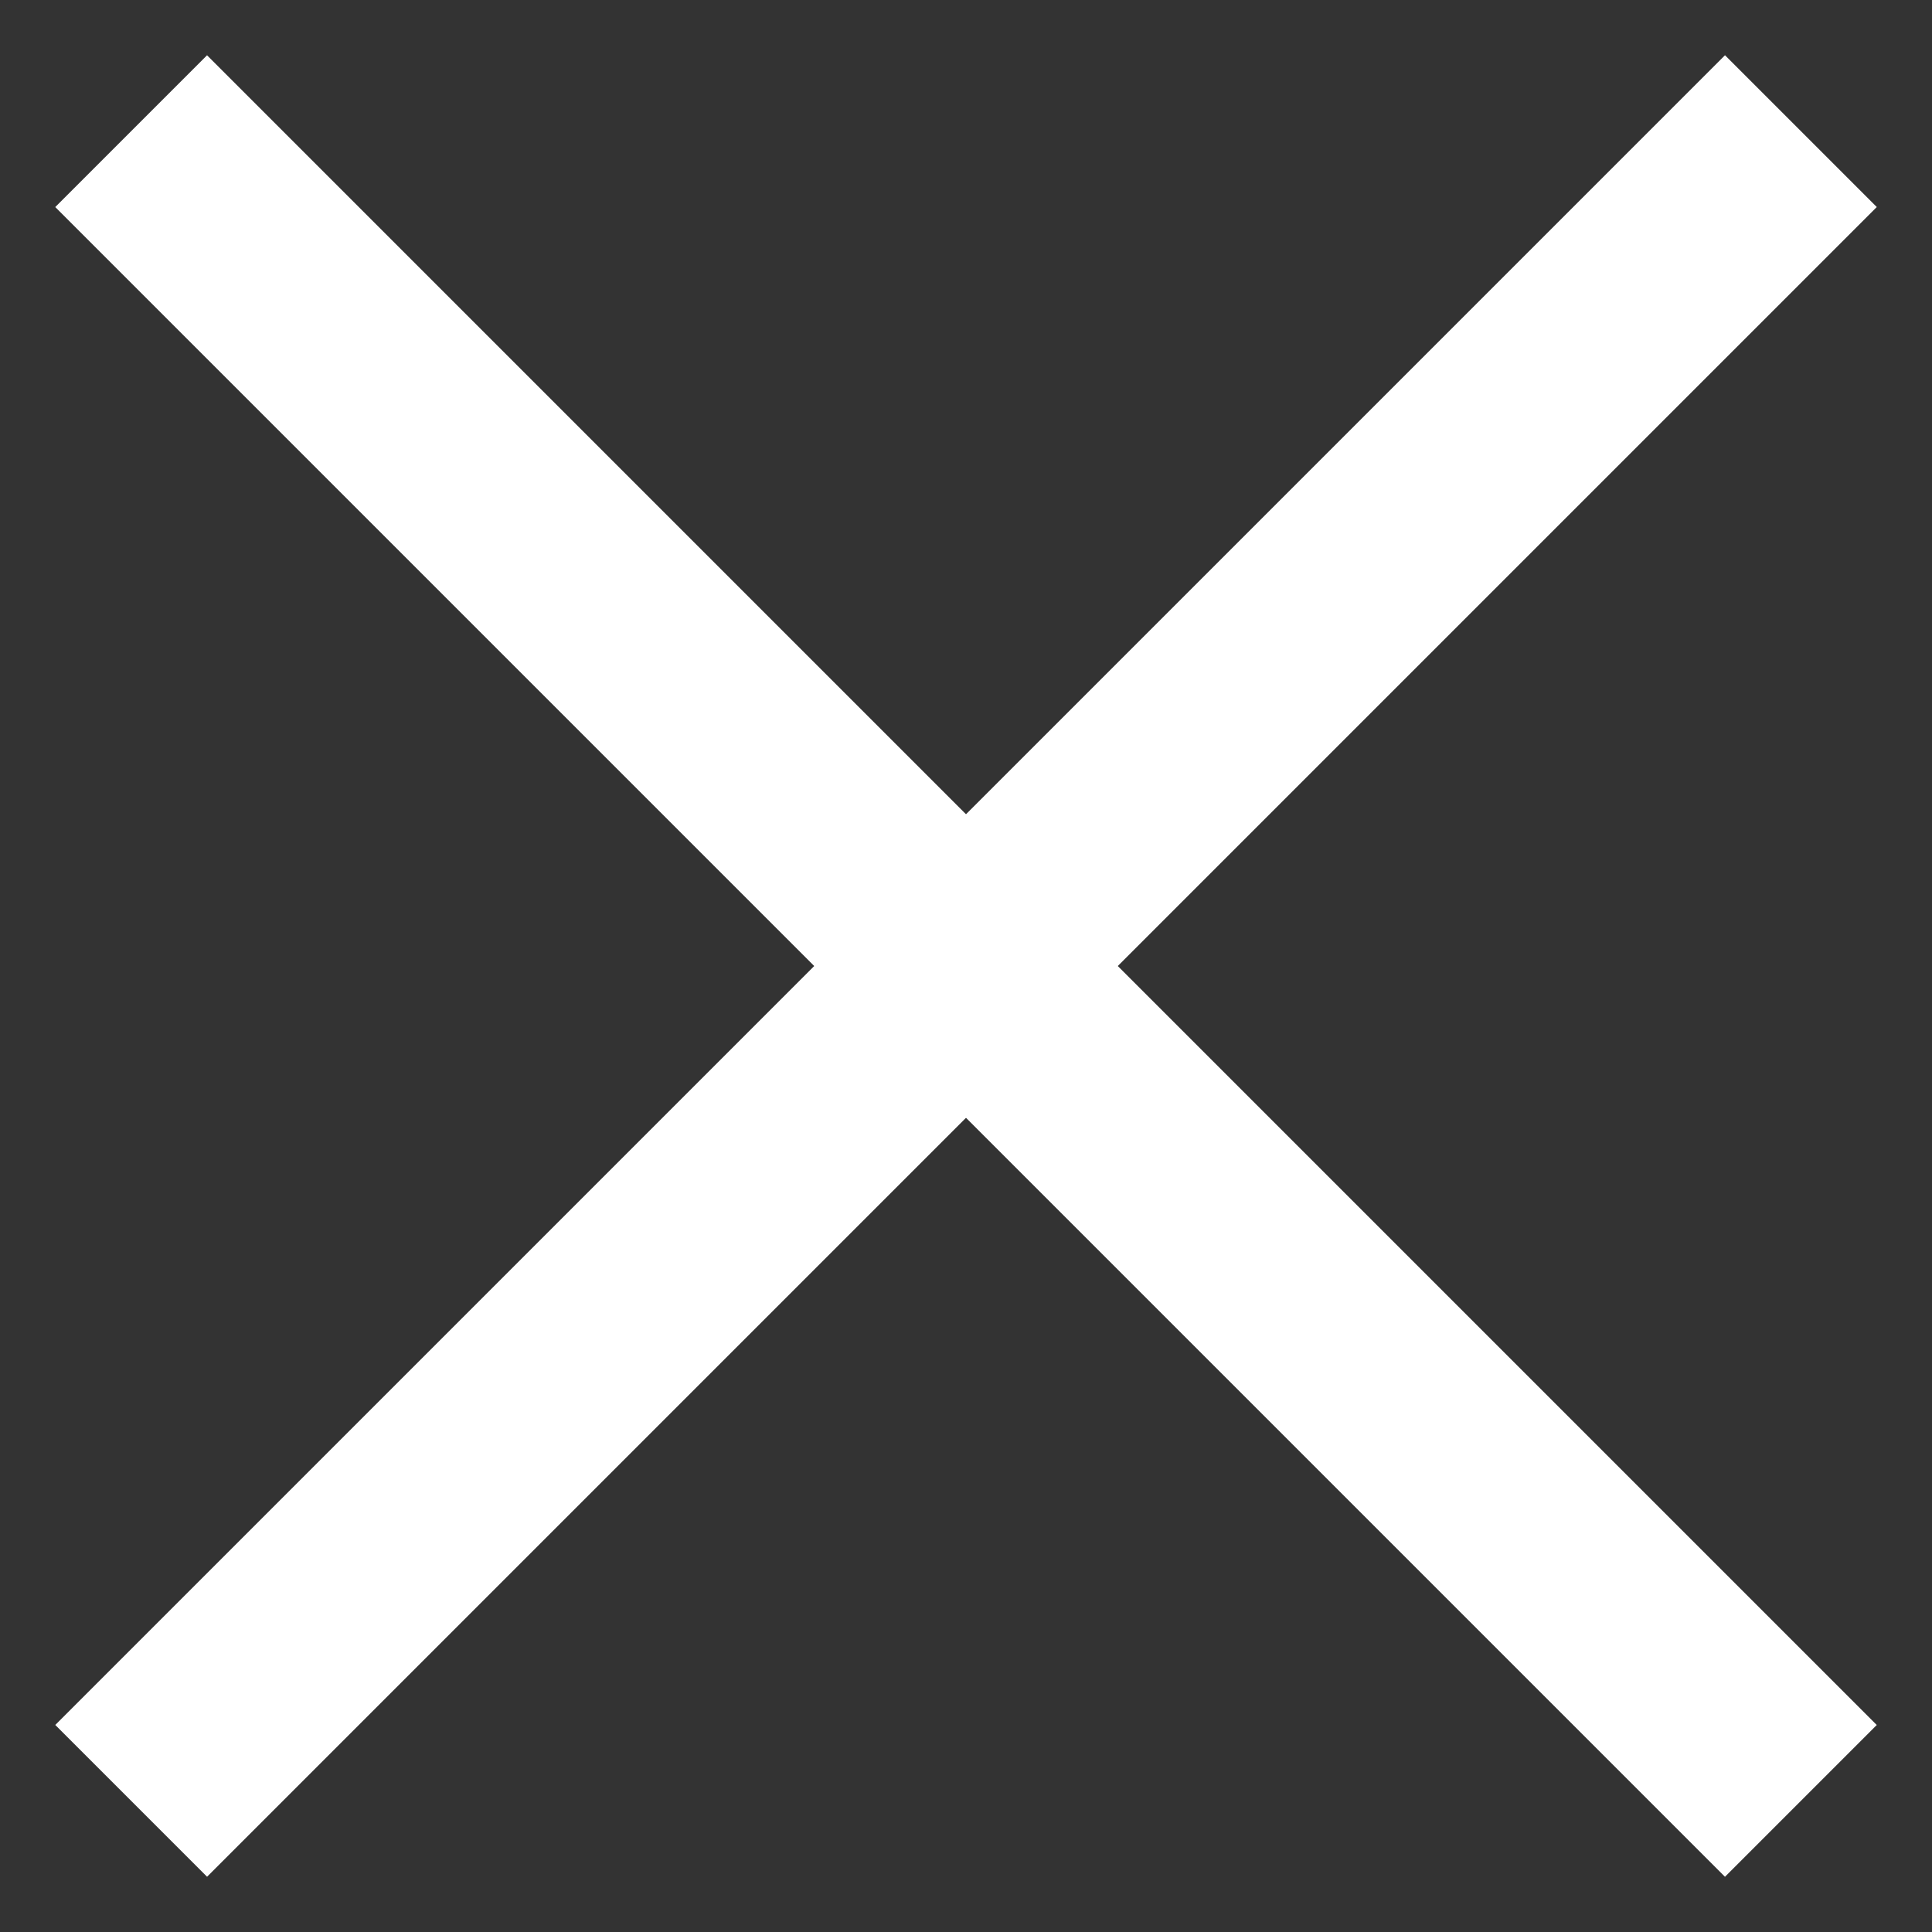 <svg width="18" height="18" viewBox="0 0 18 18" fill="none" xmlns="http://www.w3.org/2000/svg">
<rect x="0" y="0" width="18" height="18" fill="#333333" stroke="none"/>
<rect x="0.515" y="16.071" width="22" height="2" transform="rotate(-45 0.515 16.071)" fill="white"/>
<rect x="1.929" y="0.515" width="22" height="2" transform="rotate(45 1.929 0.515)" fill="white"/>
</svg>
